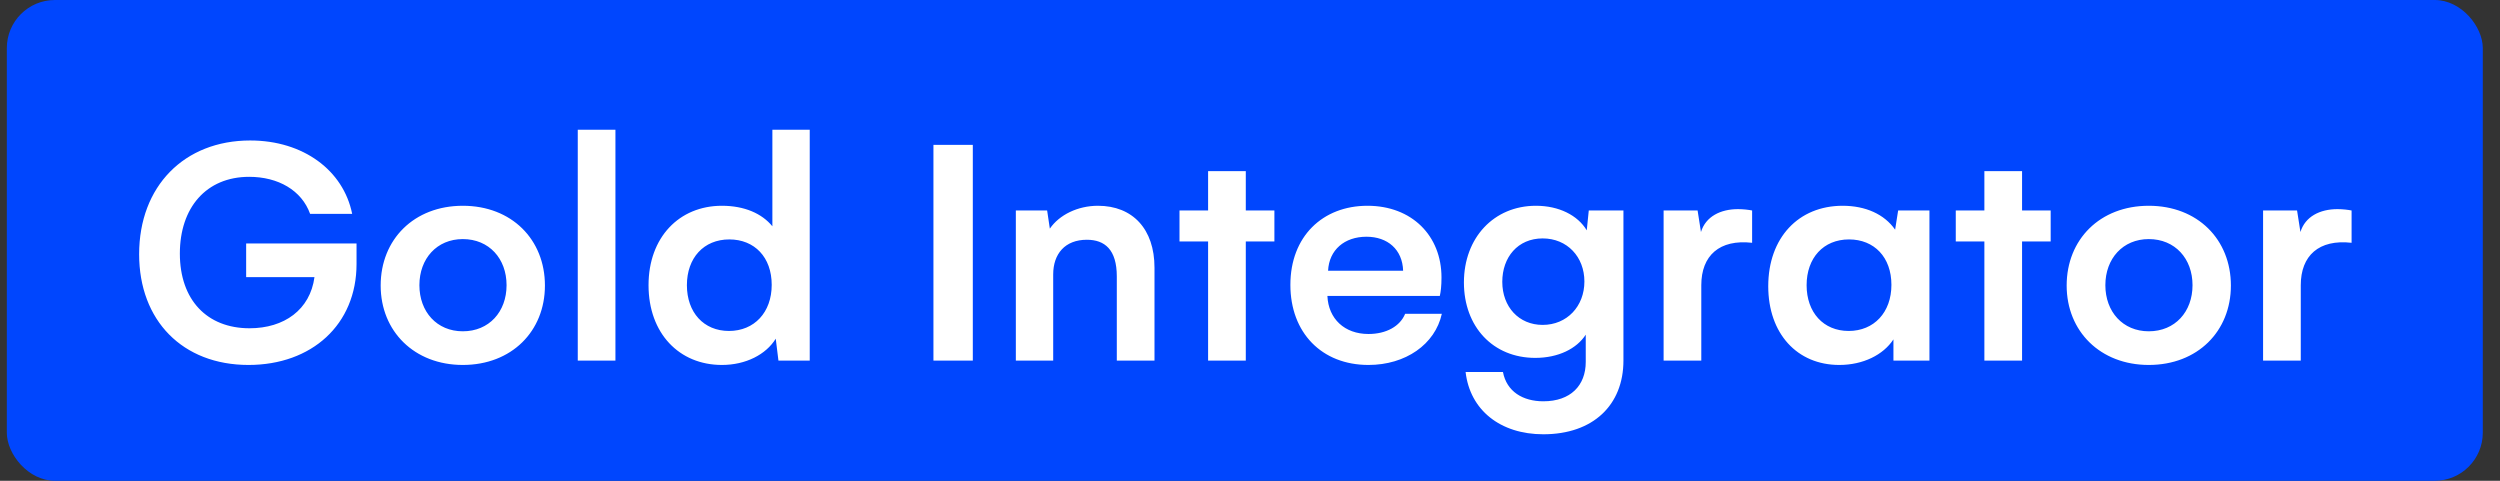 <svg width="104" height="20" viewBox="0 0 104 20" fill="none" xmlns="http://www.w3.org/2000/svg">
<rect x="0" y="0" width="104" height="20" fill="#333333" stroke="none"/>
<rect x="0.284" width="103" height="20" rx="2" fill="#0046FE"/>
<path d="M10.24 10.128H14.832V10.982C14.832 13.502 12.97 15.182 10.338 15.182C7.594 15.182 5.788 13.334 5.788 10.576C5.788 7.748 7.664 5.844 10.408 5.844C12.62 5.844 14.286 7.09 14.65 8.896H12.9C12.55 7.916 11.57 7.356 10.366 7.356C8.574 7.356 7.482 8.644 7.482 10.548C7.482 12.48 8.616 13.656 10.38 13.656C11.822 13.656 12.9 12.886 13.082 11.528H10.24V10.128ZM15.836 11.878C15.836 9.96 17.223 8.56 19.253 8.56C21.282 8.56 22.669 9.96 22.669 11.878C22.669 13.782 21.282 15.182 19.253 15.182C17.236 15.182 15.836 13.782 15.836 11.878ZM17.447 11.864C17.447 12.97 18.174 13.782 19.253 13.782C20.345 13.782 21.073 12.97 21.073 11.864C21.073 10.758 20.345 9.946 19.253 9.946C18.174 9.946 17.447 10.758 17.447 11.864ZM24.035 15V5.396H25.602V15H24.035ZM32.131 5.396H33.685V15H32.383L32.271 14.09C31.865 14.748 31.025 15.182 30.031 15.182C28.253 15.182 26.979 13.866 26.979 11.864C26.979 9.876 28.253 8.56 30.031 8.56C30.969 8.56 31.697 8.882 32.131 9.414V5.396ZM30.325 13.768C31.375 13.768 32.103 12.998 32.103 11.85C32.103 10.702 31.389 9.96 30.339 9.96C29.275 9.96 28.575 10.73 28.575 11.864C28.575 12.998 29.275 13.768 30.325 13.768ZM40.469 15H38.831V6.026H40.469V15ZM45.675 8.56C47.117 8.56 48.027 9.526 48.027 11.136V15H46.459V11.5C46.459 10.38 45.955 9.974 45.213 9.974C44.303 9.974 43.813 10.562 43.813 11.416V15H42.259V8.756H43.561L43.673 9.512C44.065 8.938 44.835 8.56 45.675 8.56ZM53.015 8.756V10.044H51.825V15H50.257V10.044H49.067V8.756H50.257V7.118H51.825V8.756H53.015ZM59.98 13.054C59.7 14.328 58.468 15.182 56.928 15.182C54.982 15.182 53.68 13.838 53.68 11.85C53.68 9.834 55.024 8.56 56.886 8.56C58.734 8.56 59.966 9.806 59.966 11.542C59.966 11.892 59.938 12.13 59.896 12.312H55.22C55.262 13.264 55.934 13.894 56.928 13.894C57.67 13.894 58.244 13.572 58.454 13.054H59.98ZM55.248 11.262H58.37C58.342 10.38 57.726 9.848 56.844 9.848C55.934 9.848 55.29 10.394 55.248 11.262ZM66.093 8.756H67.535V15C67.535 16.848 66.275 18.066 64.203 18.066C62.411 18.066 61.151 17.058 60.969 15.476H62.523C62.677 16.288 63.349 16.694 64.203 16.694C65.337 16.694 65.967 16.036 65.967 15.056V13.922C65.589 14.51 64.819 14.888 63.867 14.888C62.103 14.888 60.899 13.586 60.899 11.752C60.899 9.89 62.145 8.56 63.895 8.56C64.847 8.56 65.631 8.952 66.009 9.582L66.093 8.756ZM64.175 13.516C65.183 13.516 65.911 12.746 65.911 11.71C65.911 10.688 65.197 9.918 64.175 9.918C63.139 9.918 62.495 10.702 62.495 11.724C62.495 12.76 63.181 13.516 64.175 13.516ZM72.3 8.7C72.524 8.7 72.748 8.728 72.888 8.756V10.1C71.53 9.946 70.774 10.632 70.774 11.864V15H69.206V8.756H70.62L70.76 9.652C70.956 9.008 71.572 8.7 72.3 8.7ZM78.963 8.756H80.265V15H78.767V14.118C78.347 14.762 77.507 15.182 76.513 15.182C74.763 15.182 73.559 13.88 73.559 11.906C73.559 9.89 74.819 8.56 76.653 8.56C77.605 8.56 78.389 8.91 78.837 9.554L78.963 8.756ZM76.905 13.768C77.955 13.768 78.683 12.998 78.683 11.85C78.683 10.702 77.969 9.96 76.919 9.96C75.855 9.96 75.155 10.73 75.155 11.864C75.155 12.998 75.855 13.768 76.905 13.768ZM85.308 8.756V10.044H84.118V15H82.55V10.044H81.36V8.756H82.55V7.118H84.118V8.756H85.308ZM85.973 11.878C85.973 9.96 87.359 8.56 89.389 8.56C91.419 8.56 92.805 9.96 92.805 11.878C92.805 13.782 91.419 15.182 89.389 15.182C87.373 15.182 85.973 13.782 85.973 11.878ZM87.583 11.864C87.583 12.97 88.311 13.782 89.389 13.782C90.481 13.782 91.209 12.97 91.209 11.864C91.209 10.758 90.481 9.946 89.389 9.946C88.311 9.946 87.583 10.758 87.583 11.864ZM97.238 8.7C97.462 8.7 97.686 8.728 97.826 8.756V10.1C96.468 9.946 95.712 10.632 95.712 11.864V15H94.144V8.756H95.558L95.698 9.652C95.894 9.008 96.51 8.7 97.238 8.7Z" fill="white"/>
</svg>
